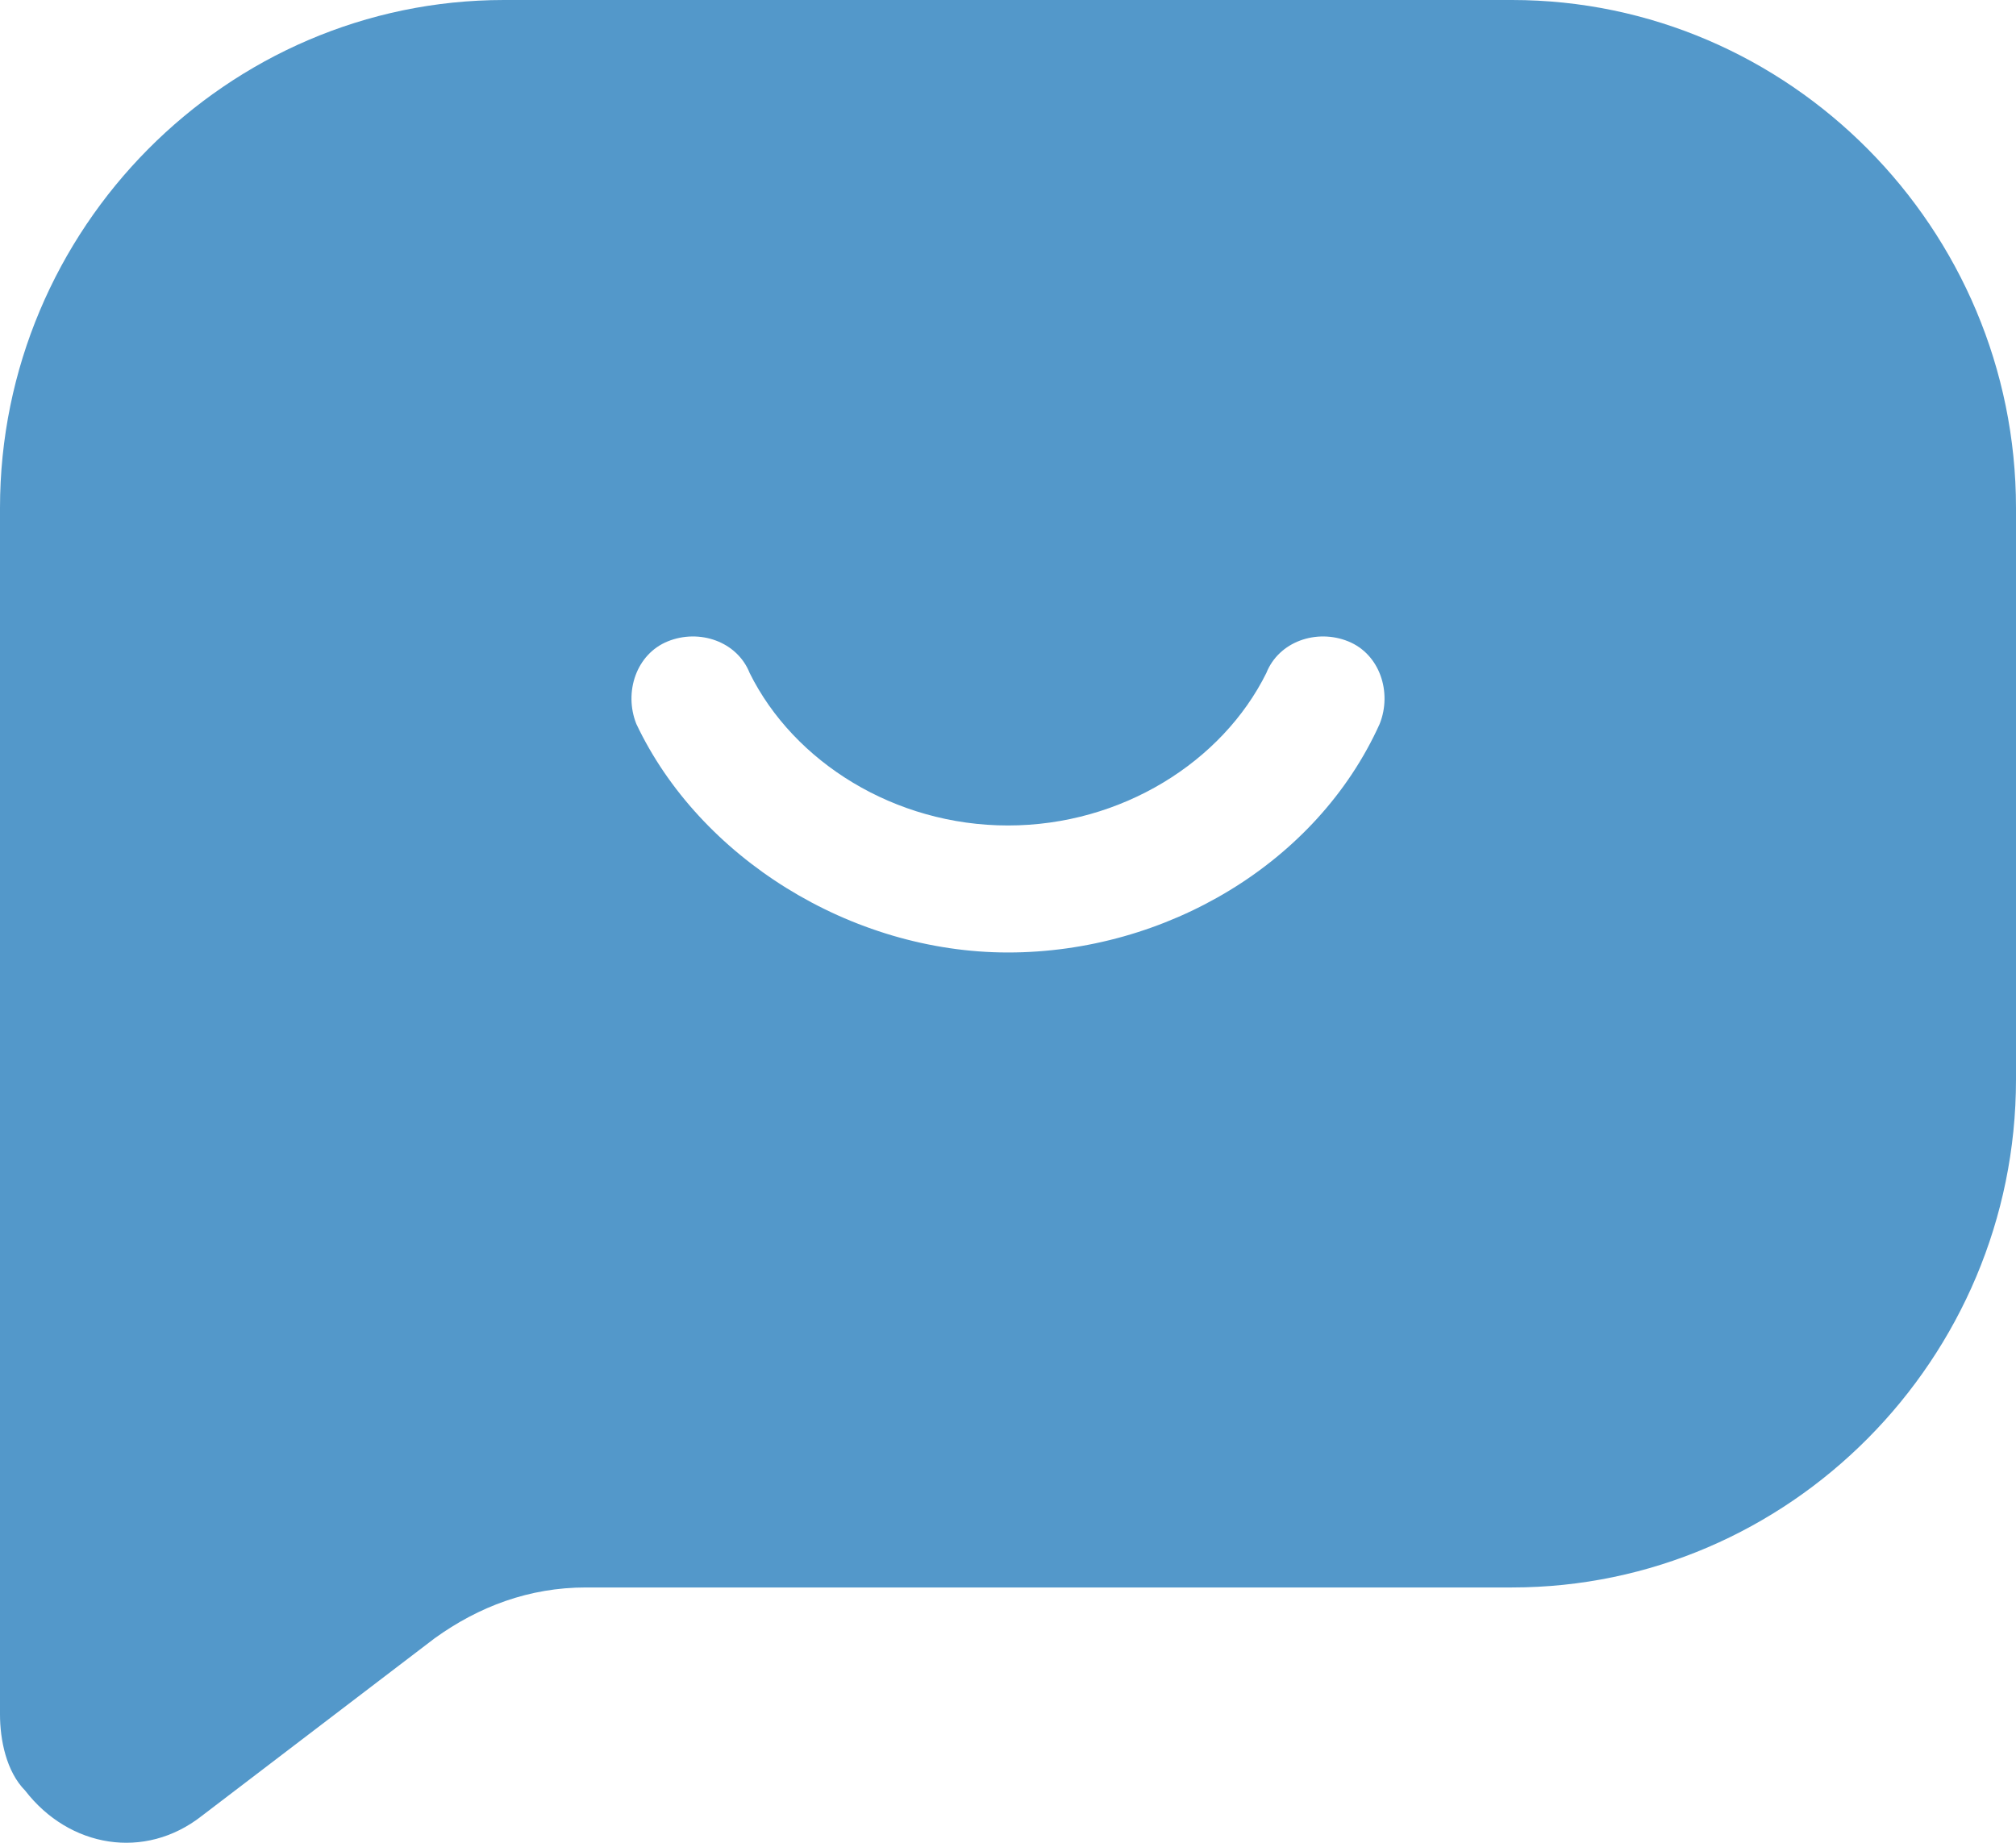 <?xml version="1.0" encoding="UTF-8"?> <svg xmlns="http://www.w3.org/2000/svg" width="70" height="64" viewBox="0 0 70 64" fill="none"><path fill-rule="evenodd" clip-rule="evenodd" d="M52.5 0C62.125 0 70 7.939 70 17.642V37.49C70 47.194 62.125 55.133 52.5 55.133H20.344C18.375 55.133 16.625 55.794 15.094 56.897L7 63.072C5.031 64.615 2.406 64.174 0.875 62.19C0.219 61.528 0 60.425 0 59.543V17.642C0 7.939 7.875 0 17.5 0H52.5ZM46.812 22.274C45.719 21.832 44.406 22.274 43.969 23.376C42.438 26.464 38.938 28.669 35 28.669C31.062 28.669 27.562 26.464 26.031 23.376C25.594 22.274 24.281 21.832 23.188 22.274C22.094 22.715 21.656 24.038 22.094 25.14C24.281 29.772 29.531 33.08 35 33.08C40.469 33.08 45.719 29.992 47.906 25.14C48.344 24.038 47.906 22.715 46.812 22.274Z" fill="#5398CA"></path></svg> 